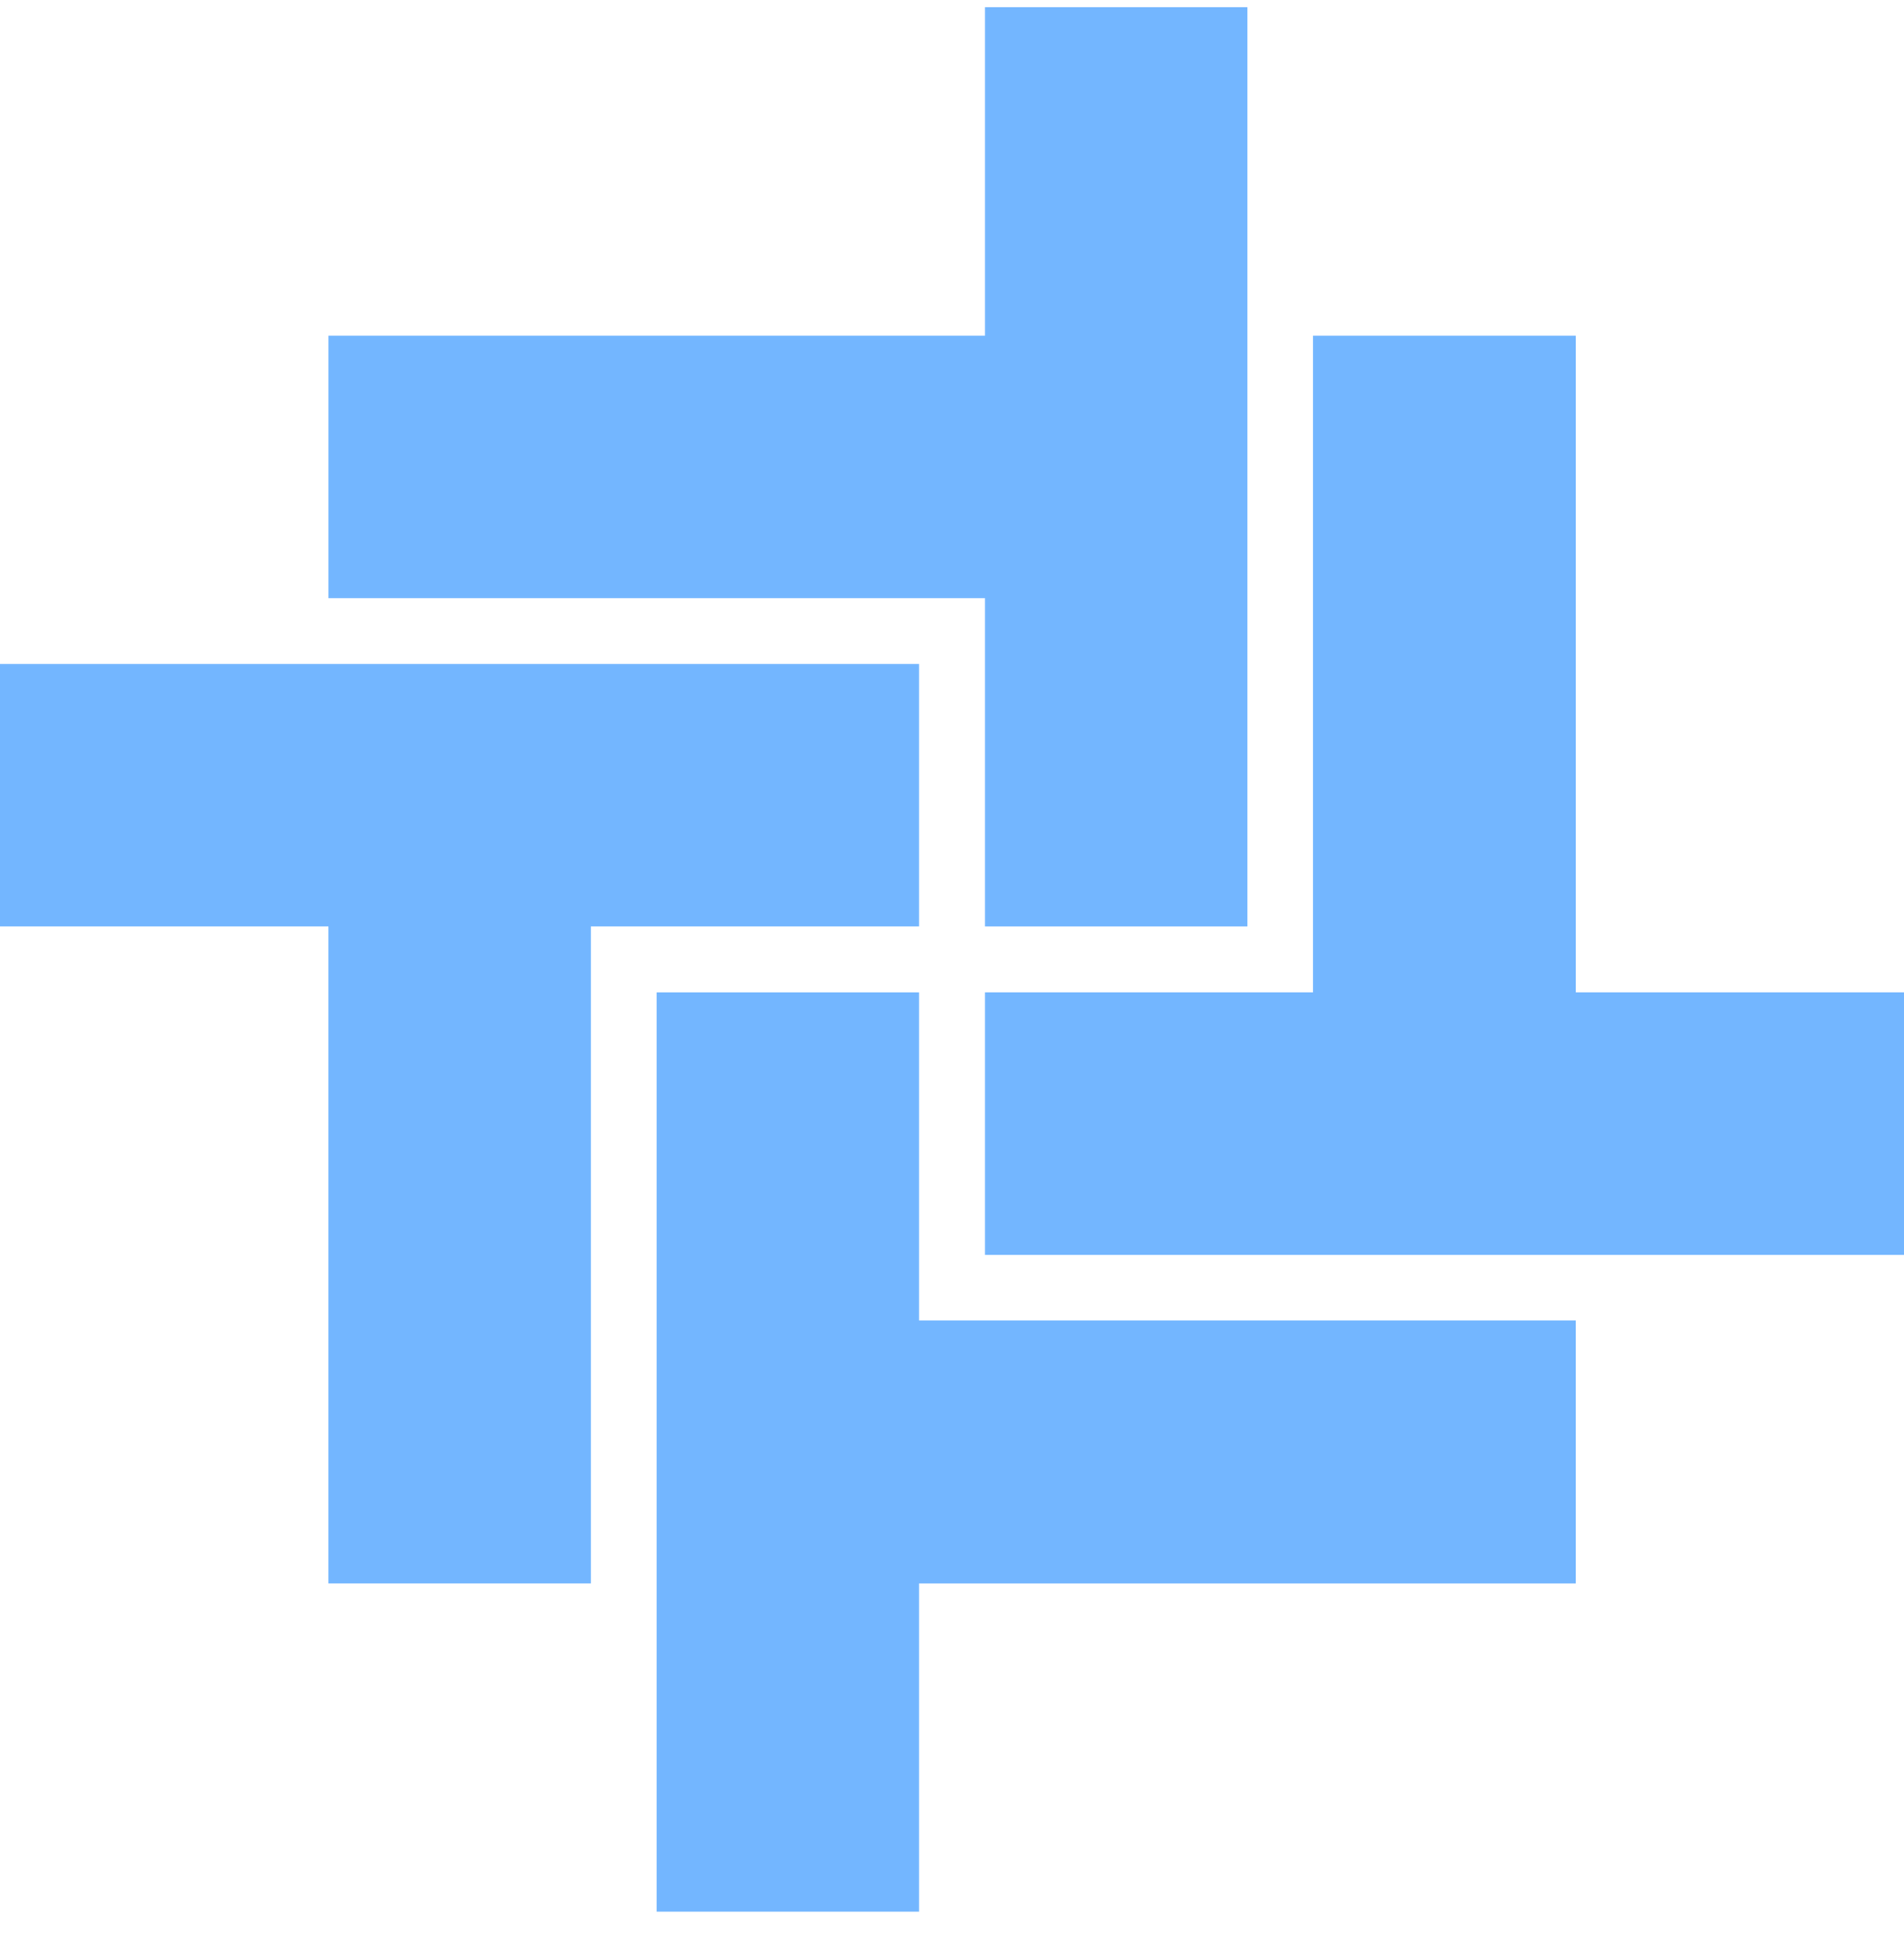 <svg width="57" height="58" viewBox="0 0 57 58" fill="none" xmlns="http://www.w3.org/2000/svg">
<g clip-path="url(#clip0_12979_8068)">
<path d="M19.656 57.215H27.513V47.39H47.175V39.522H27.513V29.702H19.656V57.215Z" fill="#73B6FF"/>
<path d="M57.002 37.559V29.702H47.176V10.046H39.309V29.702H29.488V37.559H57.002Z" fill="#73B6FF"/>
<path d="M37.345 0.215H29.488V10.046H9.832V17.903H29.488V27.729H37.345V0.215Z" fill="#73B6FF"/>
<path d="M0 19.872V27.729H9.831V47.39H17.688V27.729H27.513V19.872H0Z" fill="#73B6FF"/>
</g>
<defs>
<clipPath id="clip0_12979_8068">
<rect width="57" height="57" fill="white" transform="translate(0 0.215)"/>
</clipPath>
</defs>
</svg>
